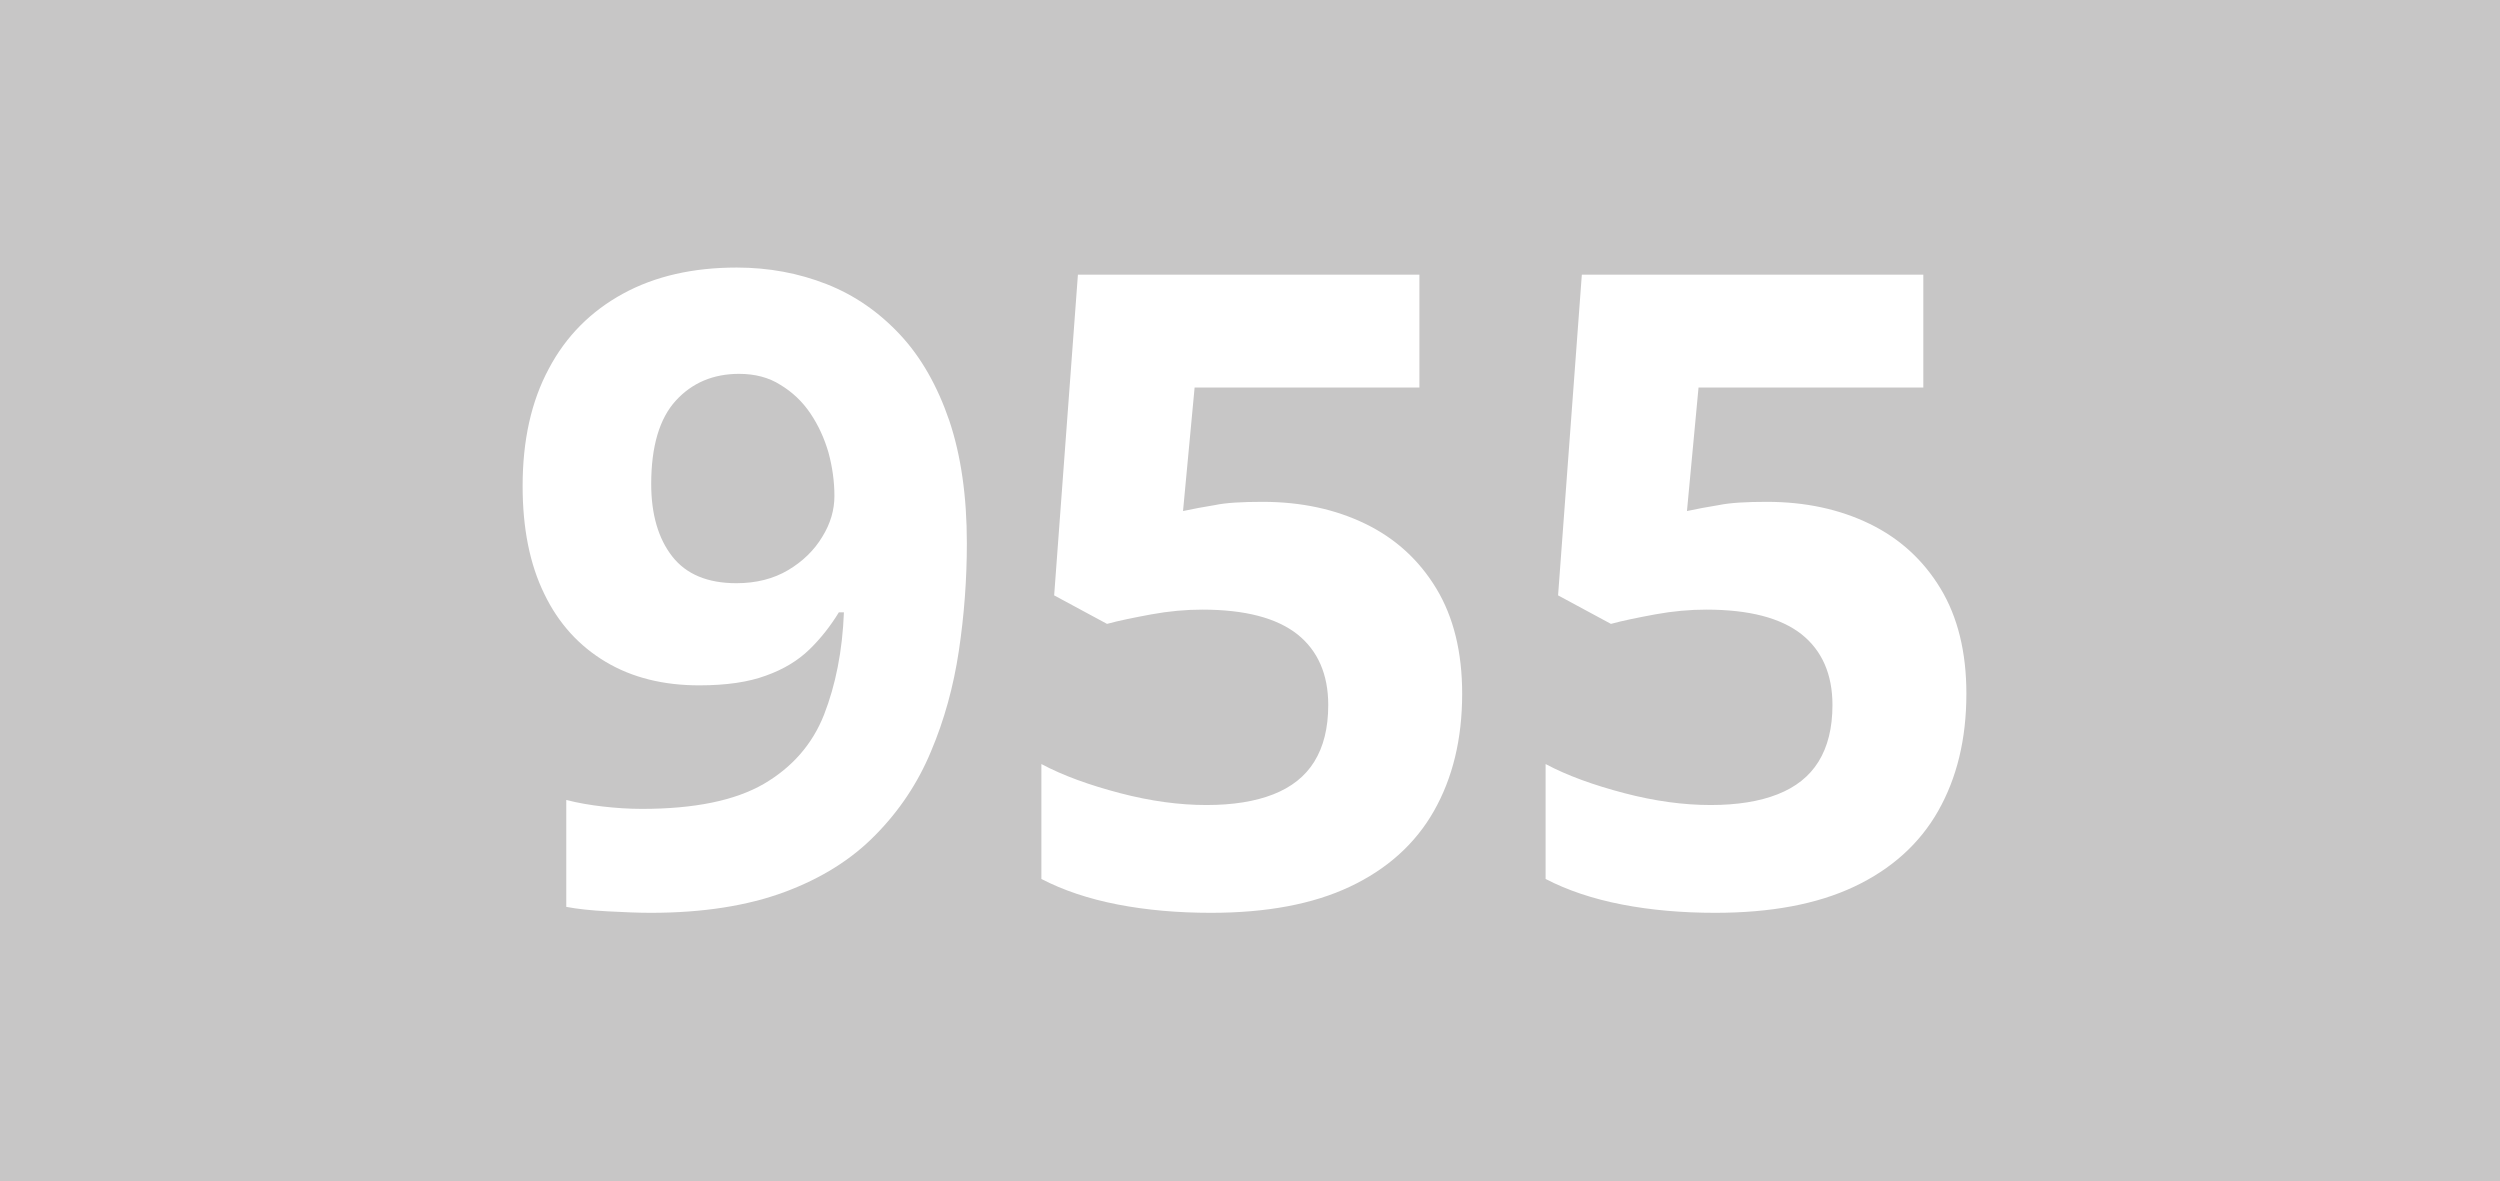 <?xml version="1.0" encoding="utf-8"?>
<!-- Generator: Adobe Illustrator 24.0.0, SVG Export Plug-In . SVG Version: 6.00 Build 0)  -->
<svg version="1.1" id="Calque_1" xmlns="http://www.w3.org/2000/svg" xmlns:xlink="http://www.w3.org/1999/xlink" x="0px" y="0px"
	 viewBox="0 0 841.9 397.8" style="enable-background:new 0 0 841.9 397.8;" xml:space="preserve">
<style type="text/css">
	.st0{fill:#C7C6C6;}
	.st1{fill:#FFFFFF;}
</style>
<rect y="0" class="st0" width="841.9" height="397.8"/>
<g>
	<path class="st1" d="M325.6,182.9c0,12.2-0.9,24.3-2.7,36.3c-1.8,12-4.9,23.3-9.4,33.9c-4.4,10.6-10.7,20-18.7,28.1
		c-8,8.2-18.2,14.6-30.6,19.2c-12.4,4.6-27.4,7-45,7c-4.2,0-9-0.2-14.6-0.5c-5.6-0.3-10.2-0.8-13.9-1.5v-36c3.9,1,8,1.7,12.3,2.2
		c4.4,0.5,8.7,0.8,13.2,0.8c17.7,0,31.3-2.8,41-8.4c9.6-5.6,16.4-13.4,20.3-23.3c3.9-10,6.2-21.5,6.7-34.5h-1.7
		c-2.8,4.6-6.1,8.8-9.9,12.5c-3.8,3.7-8.7,6.7-14.6,8.8c-5.9,2.2-13.4,3.3-22.5,3.3c-12.1,0-22.6-2.6-31.5-7.9
		c-8.9-5.3-15.9-12.9-20.7-22.9c-4.9-10-7.3-22.1-7.3-36.3c0-15.4,2.9-28.5,8.8-39.5c5.8-11,14.2-19.4,25-25.3
		c10.8-5.9,23.6-8.8,38.3-8.8c10.8,0,20.9,1.9,30.3,5.6c9.4,3.7,17.6,9.4,24.7,17c7.1,7.6,12.6,17.3,16.6,29
		C323.6,153.3,325.6,167.1,325.6,182.9z M248.9,125.9c-8.7,0-15.8,3-21.3,9c-5.5,6-8.3,15.4-8.3,28.1c0,10.2,2.4,18.4,7.1,24.4
		c4.7,6,11.9,9,21.6,9c6.7,0,12.5-1.5,17.4-4.4c4.9-2.9,8.8-6.7,11.5-11.2c2.8-4.5,4.1-9.1,4.1-13.8c0-4.9-0.7-9.8-2-14.6
		c-1.4-4.8-3.4-9.2-6.1-13.2c-2.7-4-6.1-7.2-10.1-9.6C258.9,127.1,254.2,125.9,248.9,125.9z"/>
	<path class="st1" d="M425.2,169c13,0,24.5,2.5,34.6,7.4c10.1,4.9,18.1,12.2,23.9,21.8c5.8,9.6,8.7,21.4,8.7,35.4
		c0,15.3-3.2,28.4-9.5,39.5c-6.3,11.1-15.8,19.6-28.3,25.5c-12.5,5.9-28.1,8.8-46.8,8.8c-11.1,0-21.6-0.9-31.4-2.8
		c-9.8-1.9-18.4-4.8-25.7-8.6v-38.7c7.3,3.9,16.2,7.1,26.5,9.8c10.3,2.7,20,4,29.1,4c8.9,0,16.4-1.2,22.5-3.6
		c6.1-2.4,10.7-6,13.8-11c3.1-5,4.7-11.3,4.7-19.1c0-10.3-3.5-18.3-10.4-23.8c-7-5.5-17.6-8.3-32-8.3c-5.5,0-11.2,0.5-17.2,1.6
		c-5.9,1.1-10.9,2.1-14.9,3.2l-17.8-9.6l8-108h115v38h-75.7l-3.9,41.6c3.3-0.7,6.9-1.4,10.7-2C412.8,169.3,418.3,169,425.2,169z"/>
	<path class="st1" d="M595,169c13,0,24.5,2.5,34.6,7.4c10.1,4.9,18.1,12.2,23.9,21.8c5.8,9.6,8.7,21.4,8.7,35.4
		c0,15.3-3.2,28.4-9.5,39.5c-6.3,11.1-15.8,19.6-28.3,25.5c-12.5,5.9-28.1,8.8-46.8,8.8c-11.1,0-21.6-0.9-31.4-2.8
		c-9.8-1.9-18.4-4.8-25.7-8.6v-38.7c7.3,3.9,16.2,7.1,26.5,9.8c10.3,2.7,20,4,29.1,4c8.9,0,16.4-1.2,22.5-3.6
		c6.1-2.4,10.7-6,13.8-11c3.1-5,4.7-11.3,4.7-19.1c0-10.3-3.5-18.3-10.4-23.8c-7-5.5-17.6-8.3-32.1-8.3c-5.5,0-11.2,0.5-17.2,1.6
		c-5.9,1.1-10.9,2.1-14.9,3.2l-17.8-9.6l8-108h115v38H572l-3.9,41.6c3.3-0.7,6.9-1.4,10.7-2C582.7,169.3,588.1,169,595,169z"/>
</g>
</svg>
